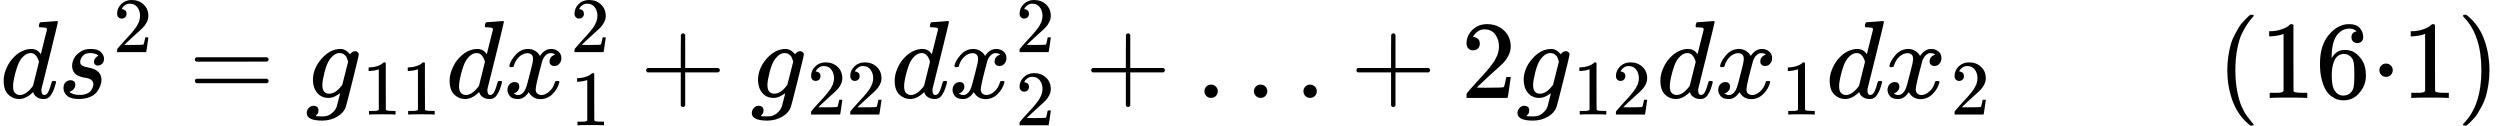 <svg version="1.1" style="vertical-align: -0.566ex;" xmlns="http://www.w3.org/2000/svg" width="22570px" height="1133.9px"   viewBox="0 -883.9 22570 1133.9" xmlns:xlink="http://www.w3.org/1999/xlink"><defs><path id="MJX-404-TEX-I-1D451" d="M366 683Q367 683 438 688T511 694Q523 694 523 686Q523 679 450 384T375 83T374 68Q374 26 402 26Q411 27 422 35Q443 55 463 131Q469 151 473 152Q475 153 483 153H487H491Q506 153 506 145Q506 140 503 129Q490 79 473 48T445 8T417 -8Q409 -10 393 -10Q359 -10 336 5T306 36L300 51Q299 52 296 50Q294 48 292 46Q233 -10 172 -10Q117 -10 75 30T33 157Q33 205 53 255T101 341Q148 398 195 420T280 442Q336 442 364 400Q369 394 369 396Q370 400 396 505T424 616Q424 629 417 632T378 637H357Q351 643 351 645T353 664Q358 683 366 683ZM352 326Q329 405 277 405Q242 405 210 374T160 293Q131 214 119 129Q119 126 119 118T118 106Q118 61 136 44T179 26Q233 26 290 98L298 109L352 326Z"></path><path id="MJX-404-TEX-I-1D460" d="M131 289Q131 321 147 354T203 415T300 442Q362 442 390 415T419 355Q419 323 402 308T364 292Q351 292 340 300T328 326Q328 342 337 354T354 372T367 378Q368 378 368 379Q368 382 361 388T336 399T297 405Q249 405 227 379T204 326Q204 301 223 291T278 274T330 259Q396 230 396 163Q396 135 385 107T352 51T289 7T195 -10Q118 -10 86 19T53 87Q53 126 74 143T118 160Q133 160 146 151T160 120Q160 94 142 76T111 58Q109 57 108 57T107 55Q108 52 115 47T146 34T201 27Q237 27 263 38T301 66T318 97T323 122Q323 150 302 164T254 181T195 196T148 231Q131 256 131 289Z"></path><path id="MJX-404-TEX-N-32" d="M109 429Q82 429 66 447T50 491Q50 562 103 614T235 666Q326 666 387 610T449 465Q449 422 429 383T381 315T301 241Q265 210 201 149L142 93L218 92Q375 92 385 97Q392 99 409 186V189H449V186Q448 183 436 95T421 3V0H50V19V31Q50 38 56 46T86 81Q115 113 136 137Q145 147 170 174T204 211T233 244T261 278T284 308T305 340T320 369T333 401T340 431T343 464Q343 527 309 573T212 619Q179 619 154 602T119 569T109 550Q109 549 114 549Q132 549 151 535T170 489Q170 464 154 447T109 429Z"></path><path id="MJX-404-TEX-N-3D" d="M56 347Q56 360 70 367H707Q722 359 722 347Q722 336 708 328L390 327H72Q56 332 56 347ZM56 153Q56 168 72 173H708Q722 163 722 153Q722 140 707 133H70Q56 140 56 153Z"></path><path id="MJX-404-TEX-I-1D454" d="M311 43Q296 30 267 15T206 0Q143 0 105 45T66 160Q66 265 143 353T314 442Q361 442 401 394L404 398Q406 401 409 404T418 412T431 419T447 422Q461 422 470 413T480 394Q480 379 423 152T363 -80Q345 -134 286 -169T151 -205Q10 -205 10 -137Q10 -111 28 -91T74 -71Q89 -71 102 -80T116 -111Q116 -121 114 -130T107 -144T99 -154T92 -162L90 -164H91Q101 -167 151 -167Q189 -167 211 -155Q234 -144 254 -122T282 -75Q288 -56 298 -13Q311 35 311 43ZM384 328L380 339Q377 350 375 354T369 368T359 382T346 393T328 402T306 405Q262 405 221 352Q191 313 171 233T151 117Q151 38 213 38Q269 38 323 108L331 118L384 328Z"></path><path id="MJX-404-TEX-N-31" d="M213 578L200 573Q186 568 160 563T102 556H83V602H102Q149 604 189 617T245 641T273 663Q275 666 285 666Q294 666 302 660V361L303 61Q310 54 315 52T339 48T401 46H427V0H416Q395 3 257 3Q121 3 100 0H88V46H114Q136 46 152 46T177 47T193 50T201 52T207 57T213 61V578Z"></path><path id="MJX-404-TEX-I-1D465" d="M52 289Q59 331 106 386T222 442Q257 442 286 424T329 379Q371 442 430 442Q467 442 494 420T522 361Q522 332 508 314T481 292T458 288Q439 288 427 299T415 328Q415 374 465 391Q454 404 425 404Q412 404 406 402Q368 386 350 336Q290 115 290 78Q290 50 306 38T341 26Q378 26 414 59T463 140Q466 150 469 151T485 153H489Q504 153 504 145Q504 144 502 134Q486 77 440 33T333 -11Q263 -11 227 52Q186 -10 133 -10H127Q78 -10 57 16T35 71Q35 103 54 123T99 143Q142 143 142 101Q142 81 130 66T107 46T94 41L91 40Q91 39 97 36T113 29T132 26Q168 26 194 71Q203 87 217 139T245 247T261 313Q266 340 266 352Q266 380 251 392T217 404Q177 404 142 372T93 290Q91 281 88 280T72 278H58Q52 284 52 289Z"></path><path id="MJX-404-TEX-N-2B" d="M56 237T56 250T70 270H369V420L370 570Q380 583 389 583Q402 583 409 568V270H707Q722 262 722 250T707 230H409V-68Q401 -82 391 -82H389H387Q375 -82 369 -68V230H70Q56 237 56 250Z"></path><path id="MJX-404-TEX-N-2026" d="M78 60Q78 84 95 102T138 120Q162 120 180 104T199 61Q199 36 182 18T139 0T96 17T78 60ZM525 60Q525 84 542 102T585 120Q609 120 627 104T646 61Q646 36 629 18T586 0T543 17T525 60ZM972 60Q972 84 989 102T1032 120Q1056 120 1074 104T1093 61Q1093 36 1076 18T1033 0T990 17T972 60Z"></path><path id="MJX-404-TEX-N-28" d="M94 250Q94 319 104 381T127 488T164 576T202 643T244 695T277 729T302 750H315H319Q333 750 333 741Q333 738 316 720T275 667T226 581T184 443T167 250T184 58T225 -81T274 -167T316 -220T333 -241Q333 -250 318 -250H315H302L274 -226Q180 -141 137 -14T94 250Z"></path><path id="MJX-404-TEX-N-36" d="M42 313Q42 476 123 571T303 666Q372 666 402 630T432 550Q432 525 418 510T379 495Q356 495 341 509T326 548Q326 592 373 601Q351 623 311 626Q240 626 194 566Q147 500 147 364L148 360Q153 366 156 373Q197 433 263 433H267Q313 433 348 414Q372 400 396 374T435 317Q456 268 456 210V192Q456 169 451 149Q440 90 387 34T253 -22Q225 -22 199 -14T143 16T92 75T56 172T42 313ZM257 397Q227 397 205 380T171 335T154 278T148 216Q148 133 160 97T198 39Q222 21 251 21Q302 21 329 59Q342 77 347 104T352 209Q352 289 347 316T329 361Q302 397 257 397Z"></path><path id="MJX-404-TEX-N-B7" d="M78 250Q78 274 95 292T138 310Q162 310 180 294T199 251Q199 226 182 208T139 190T96 207T78 250Z"></path><path id="MJX-404-TEX-N-29" d="M60 749L64 750Q69 750 74 750H86L114 726Q208 641 251 514T294 250Q294 182 284 119T261 12T224 -76T186 -143T145 -194T113 -227T90 -246Q87 -249 86 -250H74Q66 -250 63 -250T58 -247T55 -238Q56 -237 66 -225Q221 -64 221 250T66 725Q56 737 55 738Q55 746 60 749Z"></path></defs><g stroke="currentColor" fill="currentColor" stroke-width="0" transform="scale(1,-1)"><g ><g ><use  xlink:href="#MJX-404-TEX-I-1D451"></use></g><g  transform="translate(520,0)"><g ><use  xlink:href="#MJX-404-TEX-I-1D460"></use></g><g  transform="translate(502,413) scale(0.707)" ><g ><use  xlink:href="#MJX-404-TEX-N-32"></use></g></g></g><g  transform="translate(1703.3,0)"><use  xlink:href="#MJX-404-TEX-N-3D"></use></g><g  transform="translate(2759.1,0)"><g ><use  xlink:href="#MJX-404-TEX-I-1D454"></use></g><g  transform="translate(510,-150) scale(0.707)" ><g ><use  xlink:href="#MJX-404-TEX-N-31"></use><use  xlink:href="#MJX-404-TEX-N-31" transform="translate(500,0)"></use></g></g></g><g  transform="translate(4026.2,0)"><use  xlink:href="#MJX-404-TEX-I-1D451"></use></g><g  transform="translate(4546.2,0)"><g ><use  xlink:href="#MJX-404-TEX-I-1D465"></use></g><g  transform="translate(605,413) scale(0.707)" ><g ><use  xlink:href="#MJX-404-TEX-N-32"></use></g></g><g  transform="translate(605,-247) scale(0.707)" ><g ><use  xlink:href="#MJX-404-TEX-N-31"></use></g></g></g><g  transform="translate(5777,0)"><use  xlink:href="#MJX-404-TEX-N-2B"></use></g><g  transform="translate(6777.2,0)"><g ><use  xlink:href="#MJX-404-TEX-I-1D454"></use></g><g  transform="translate(510,-150) scale(0.707)" ><g ><use  xlink:href="#MJX-404-TEX-N-32"></use><use  xlink:href="#MJX-404-TEX-N-32" transform="translate(500,0)"></use></g></g></g><g  transform="translate(8044.3,0)"><use  xlink:href="#MJX-404-TEX-I-1D451"></use></g><g  transform="translate(8564.3,0)"><g ><use  xlink:href="#MJX-404-TEX-I-1D465"></use></g><g  transform="translate(605,413) scale(0.707)" ><g ><use  xlink:href="#MJX-404-TEX-N-32"></use></g></g><g  transform="translate(605,-247) scale(0.707)" ><g ><use  xlink:href="#MJX-404-TEX-N-32"></use></g></g></g><g  transform="translate(9795.1,0)"><use  xlink:href="#MJX-404-TEX-N-2B"></use></g><g  transform="translate(10795.3,0)"><use  xlink:href="#MJX-404-TEX-N-2026"></use></g><g  transform="translate(12189.5,0)"><use  xlink:href="#MJX-404-TEX-N-2B"></use></g><g  transform="translate(13189.8,0)"><use  xlink:href="#MJX-404-TEX-N-32"></use></g><g  transform="translate(13689.8,0)"><g ><use  xlink:href="#MJX-404-TEX-I-1D454"></use></g><g  transform="translate(510,-150) scale(0.707)" ><g ><use  xlink:href="#MJX-404-TEX-N-31"></use><use  xlink:href="#MJX-404-TEX-N-32" transform="translate(500,0)"></use></g></g></g><g  transform="translate(14956.9,0)"><use  xlink:href="#MJX-404-TEX-I-1D451"></use></g><g  transform="translate(15476.9,0)"><g ><use  xlink:href="#MJX-404-TEX-I-1D465"></use></g><g  transform="translate(605,-150) scale(0.707)" ><g ><use  xlink:href="#MJX-404-TEX-N-31"></use></g></g></g><g  transform="translate(16485.4,0)"><use  xlink:href="#MJX-404-TEX-I-1D451"></use></g><g  transform="translate(17005.4,0)"><g ><use  xlink:href="#MJX-404-TEX-I-1D465"></use></g><g  transform="translate(605,-150) scale(0.707)" ><g ><use  xlink:href="#MJX-404-TEX-N-32"></use></g></g></g><g  transform="translate(18014,0)"><g ></g></g><g  transform="translate(20014,0)"><use  xlink:href="#MJX-404-TEX-N-28"></use><use  xlink:href="#MJX-404-TEX-N-31" transform="translate(389,0)"></use><use  xlink:href="#MJX-404-TEX-N-36" transform="translate(889,0)"></use><use  xlink:href="#MJX-404-TEX-N-B7" transform="translate(1389,0)"></use><use  xlink:href="#MJX-404-TEX-N-31" transform="translate(1667,0)"></use><use  xlink:href="#MJX-404-TEX-N-29" transform="translate(2167,0)"></use></g></g></g></svg>